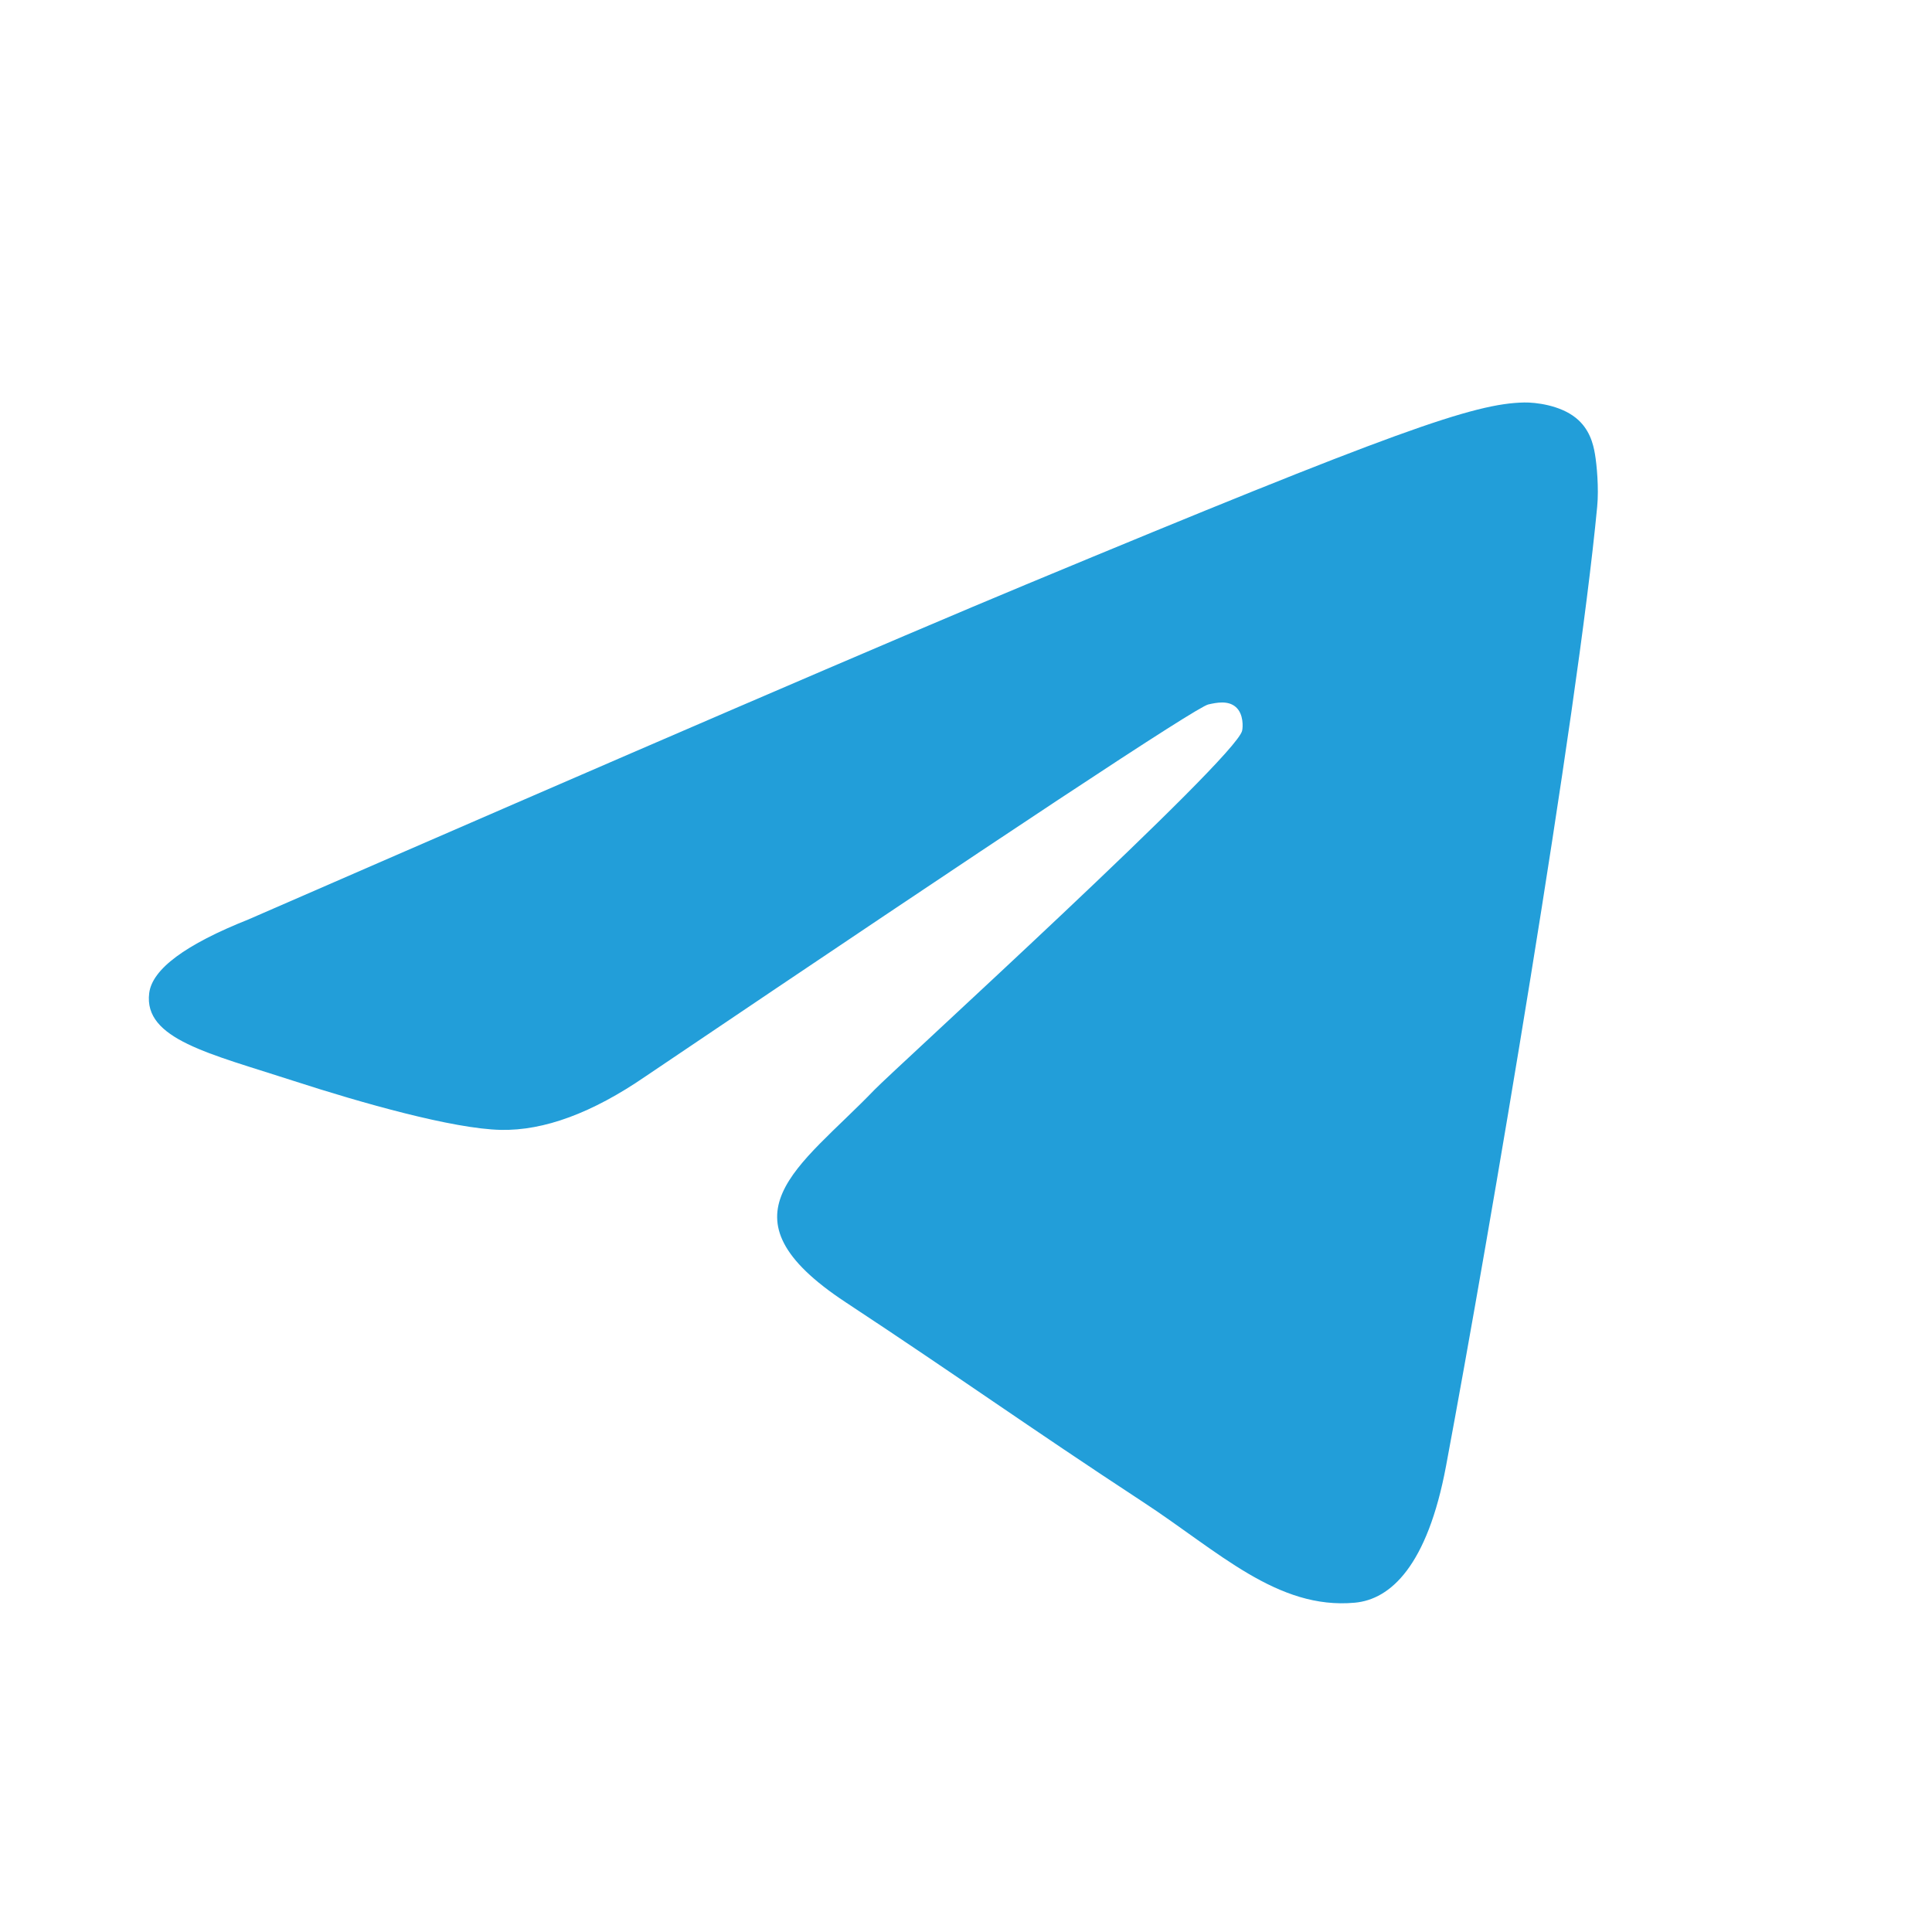 <?xml version="1.0" encoding="UTF-8"?> <svg xmlns="http://www.w3.org/2000/svg" width="40" height="40" viewBox="0 0 40 40" fill="none"><path fill-rule="evenodd" clip-rule="evenodd" d="M5.144 19.036C13.197 15.527 18.567 13.214 21.254 12.097C28.926 8.906 30.52 8.352 31.559 8.333C31.787 8.329 32.298 8.386 32.629 8.654C32.909 8.881 32.986 9.187 33.022 9.402C33.059 9.617 33.105 10.107 33.068 10.49C32.653 14.858 30.854 25.458 29.939 30.35C29.552 32.42 28.789 33.115 28.051 33.182C26.447 33.33 25.229 32.122 23.675 31.104C21.244 29.51 19.87 28.518 17.51 26.963C14.783 25.166 16.551 24.178 18.105 22.563C18.512 22.141 25.58 15.712 25.717 15.129C25.734 15.056 25.75 14.784 25.588 14.64C25.427 14.497 25.188 14.546 25.016 14.585C24.772 14.64 20.888 17.207 13.364 22.286C12.262 23.043 11.263 23.412 10.368 23.393C9.382 23.372 7.485 22.835 6.074 22.377C4.344 21.814 2.969 21.517 3.089 20.562C3.151 20.065 3.836 19.556 5.144 19.036Z" fill="#229ED9"></path></svg> 